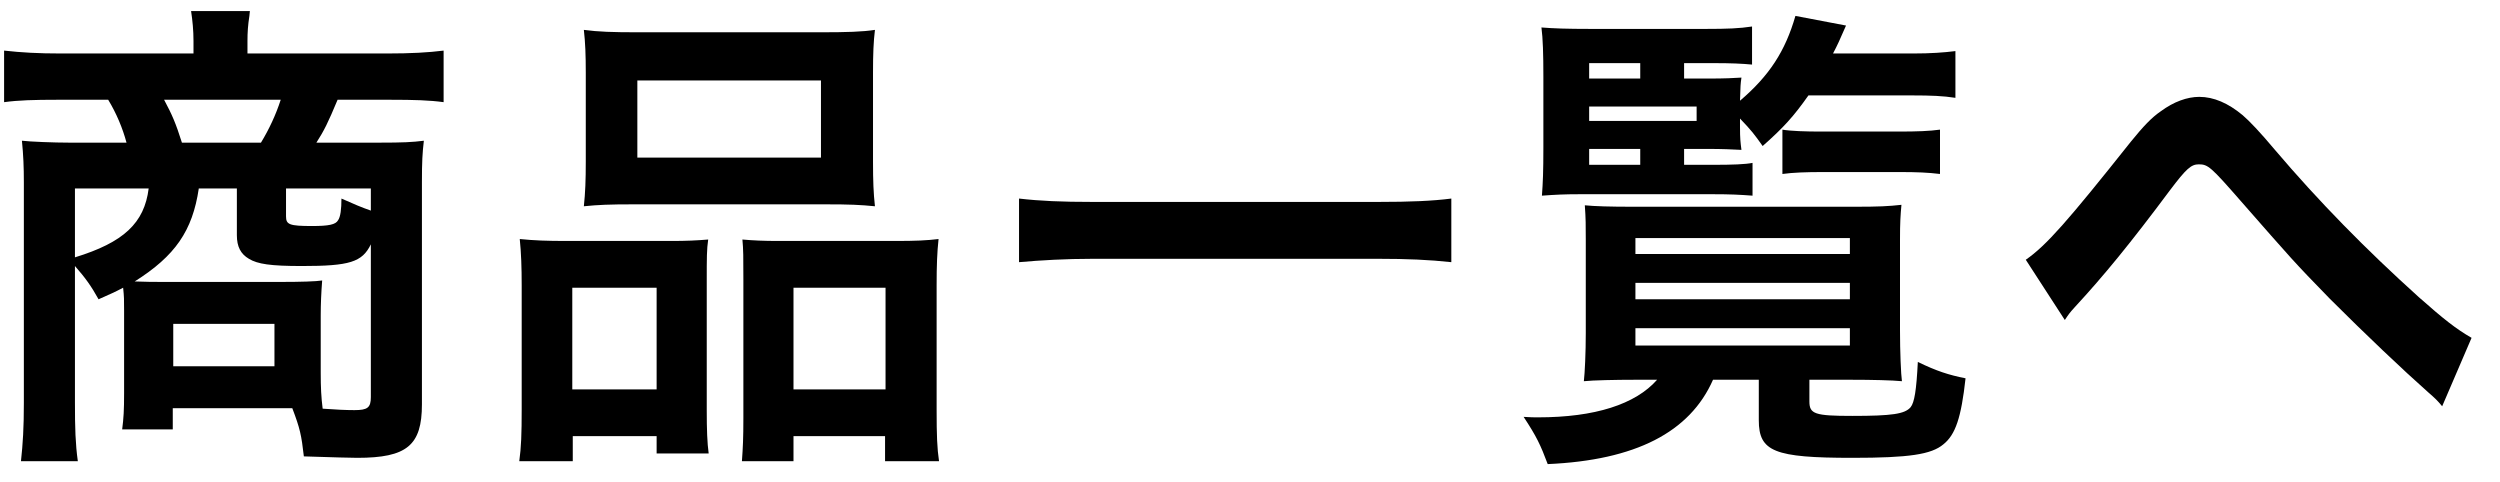 <svg width="83" height="16" viewBox="0 0 83 16" fill="none" xmlns="http://www.w3.org/2000/svg">
<path d="M4.12 13.056C4.12 13.616 4.104 13.888 4.056 14.256H5.736V13.552H9.352C9.464 13.552 9.464 13.552 9.704 13.552C9.96 14.224 10.008 14.448 10.088 15.152C11.08 15.184 11.672 15.2 11.864 15.2C13.512 15.2 14.008 14.784 14.008 13.424V6.048C14.008 5.36 14.024 5.088 14.072 4.672C13.688 4.72 13.4 4.736 12.568 4.736H10.504C10.76 4.336 10.888 4.08 11.208 3.312H12.952C13.752 3.312 14.264 3.328 14.728 3.392V1.68C14.216 1.744 13.64 1.776 12.84 1.776H8.216V1.36C8.216 1.072 8.232 0.832 8.28 0.528L8.296 0.368H6.344C6.392 0.688 6.424 1.008 6.424 1.36V1.776H2.024C1.272 1.776 0.712 1.744 0.136 1.68V3.392C0.6 3.328 1.128 3.312 1.912 3.312H3.592C3.864 3.76 4.072 4.256 4.2 4.736H2.312C1.8 4.736 0.984 4.704 0.728 4.672C0.776 5.152 0.792 5.552 0.792 6.048V13.376C0.792 14.208 0.76 14.72 0.696 15.312H2.584C2.504 14.736 2.488 14.224 2.488 13.36V8.832C2.84 9.232 3.032 9.504 3.272 9.936C3.672 9.76 3.816 9.696 4.088 9.552C4.12 9.856 4.12 9.952 4.12 10.32V13.056ZM7.864 6.256V7.808C7.864 8.192 7.992 8.432 8.264 8.592C8.552 8.768 8.984 8.832 10.024 8.832C11.608 8.832 12.024 8.704 12.312 8.112V13.184C12.312 13.536 12.2 13.616 11.768 13.616C11.496 13.616 11.144 13.6 10.712 13.568C10.664 13.184 10.648 12.864 10.648 12.368V10.48C10.648 10.112 10.664 9.728 10.696 9.312C10.504 9.344 9.976 9.36 9.368 9.36H5.4C5.032 9.36 4.936 9.36 4.472 9.344C5.816 8.496 6.392 7.664 6.6 6.256H7.864ZM6.04 4.736C5.832 4.08 5.72 3.824 5.448 3.312H9.32C9.16 3.808 8.936 4.288 8.664 4.736H6.04ZM4.936 6.256C4.792 7.408 4.104 8.048 2.488 8.544V6.256H4.936ZM12.312 6.992C11.992 6.88 11.768 6.784 11.336 6.592C11.336 6.944 11.304 7.2 11.224 7.312C11.144 7.456 10.92 7.504 10.36 7.504C9.608 7.504 9.496 7.456 9.496 7.184V6.256H12.312V6.992ZM5.752 10.752H9.112V12.16H5.752V10.752Z" fill="black"/>
<path d="M19.448 5.376C19.448 5.968 19.432 6.4 19.384 6.848C19.864 6.8 20.216 6.784 21.048 6.784H27.384C28.232 6.784 28.552 6.8 29.048 6.848C29 6.416 28.984 6.016 28.984 5.36V2.4C28.984 1.792 29 1.392 29.048 0.992C28.632 1.056 28.12 1.072 27.224 1.072H21.192C20.328 1.072 19.864 1.056 19.384 0.992C19.432 1.408 19.448 1.84 19.448 2.416V5.376ZM21.16 2.672H27.256V5.232H21.16V2.672ZM17.32 13.584C17.32 14.416 17.304 14.848 17.24 15.312H19.016V14.48H21.8V15.056H23.528C23.48 14.704 23.464 14.272 23.464 13.616V9.344C23.464 8.528 23.464 8.288 23.512 7.952C23.128 7.984 22.776 8 22.312 8H18.808C18.152 8 17.736 7.984 17.256 7.936C17.304 8.4 17.32 8.896 17.32 9.472V13.584ZM19 9.552H21.8V12.928H19V9.552ZM25.832 8C25.352 8 25.016 7.984 24.648 7.952C24.68 8.288 24.68 8.544 24.68 9.264V13.888C24.68 14.544 24.664 14.864 24.632 15.312H26.344V14.48H29.384V15.312H31.176C31.112 14.88 31.096 14.464 31.096 13.6V9.472C31.096 8.816 31.112 8.384 31.16 7.936C30.76 7.984 30.392 8 29.736 8H25.832ZM26.344 9.552H29.4V12.928H26.344V9.552Z" fill="black"/>
<path d="M48.184 6.592C47.56 6.672 46.824 6.704 45.752 6.704H36.28C35.24 6.704 34.52 6.672 33.832 6.592V8.704C34.552 8.64 35.384 8.592 36.28 8.592H45.752C46.712 8.592 47.448 8.624 48.184 8.704V6.592Z" fill="black"/>
<path d="M55.912 4.944H56.68C57.208 4.944 57.496 4.96 57.816 4.976C57.784 4.72 57.768 4.608 57.768 4.208V3.936C58.152 4.336 58.248 4.464 58.52 4.848C59.208 4.24 59.544 3.872 60.04 3.168H63.512C64.088 3.168 64.52 3.184 64.92 3.248V1.696C64.536 1.744 64.104 1.776 63.512 1.776H60.856C61 1.504 61.08 1.328 61.288 0.848L59.608 0.528C59.272 1.696 58.744 2.512 57.768 3.344C57.784 2.832 57.784 2.8 57.816 2.576C57.592 2.592 57.24 2.608 56.744 2.608H55.912V2.096H56.904C57.464 2.096 57.832 2.112 58.168 2.144V0.88C57.752 0.944 57.352 0.96 56.632 0.96H52.808C52.008 0.96 51.576 0.944 51.176 0.912C51.224 1.28 51.24 1.792 51.24 2.544V4.896C51.24 5.696 51.224 6.064 51.192 6.496C51.64 6.464 51.928 6.448 52.44 6.448H56.872C57.448 6.448 57.752 6.464 58.184 6.496V5.408C57.944 5.456 57.528 5.472 56.872 5.472H55.912V4.944ZM54.456 4.944V5.472H52.76V4.944H54.456ZM52.76 4.016V3.536H56.328V4.016H52.76ZM52.76 2.608V2.096H54.456V2.608H52.76ZM55.016 12.608C54.296 13.424 52.952 13.856 51.064 13.856C50.952 13.856 50.792 13.856 50.584 13.84C51.016 14.496 51.144 14.768 51.384 15.408C54.296 15.28 56.104 14.352 56.872 12.608H58.392V13.952C58.392 14.992 58.904 15.2 61.496 15.2C63.384 15.2 64.12 15.088 64.52 14.752C64.92 14.432 65.112 13.872 65.256 12.56C64.696 12.448 64.296 12.32 63.672 12.016C63.624 12.96 63.56 13.36 63.432 13.52C63.24 13.744 62.824 13.808 61.496 13.808C60.248 13.808 60.072 13.744 60.072 13.328V12.608H61.464C62.152 12.608 62.824 12.624 63.144 12.656C63.112 12.432 63.08 11.68 63.08 10.96V7.952C63.08 7.392 63.096 7.152 63.128 6.8C62.696 6.848 62.376 6.864 61.576 6.864H54.216C53.448 6.864 52.936 6.848 52.616 6.816C52.648 7.264 52.648 7.472 52.648 7.968V11.056C52.648 11.712 52.616 12.384 52.584 12.656C52.888 12.624 53.64 12.608 54.28 12.608H55.016ZM54.296 7.904H61.416V8.432H54.296V7.904ZM54.296 9.392H61.416V9.936H54.296V9.392ZM54.296 10.896H61.416V11.472H54.296V10.896ZM59.176 5.776C59.528 5.728 59.944 5.712 60.552 5.712H63.032C63.672 5.712 64.008 5.728 64.408 5.776V4.304C64.056 4.352 63.672 4.368 63.016 4.368H60.456C59.96 4.368 59.448 4.352 59.176 4.304V5.776Z" fill="black"/>
<path d="M68.552 10.624C68.68 10.432 68.712 10.384 68.888 10.192C69.848 9.152 70.728 8.08 72.04 6.32C72.584 5.6 72.744 5.456 73 5.456C73.304 5.456 73.4 5.536 74.392 6.672C76.104 8.624 76.136 8.672 77.352 9.92C78.52 11.088 79.784 12.288 80.616 13.024C80.856 13.232 80.92 13.296 81.08 13.488L82.056 11.216C81.528 10.912 81.128 10.592 80.312 9.872C78.536 8.272 76.984 6.688 75.528 4.976C75.032 4.384 74.68 4.016 74.456 3.824C73.976 3.424 73.496 3.216 73.016 3.216C72.616 3.216 72.168 3.376 71.736 3.696C71.432 3.904 71.16 4.192 70.744 4.704C68.632 7.36 67.944 8.144 67.256 8.624L68.552 10.624Z" fill="black"/>
</svg>

